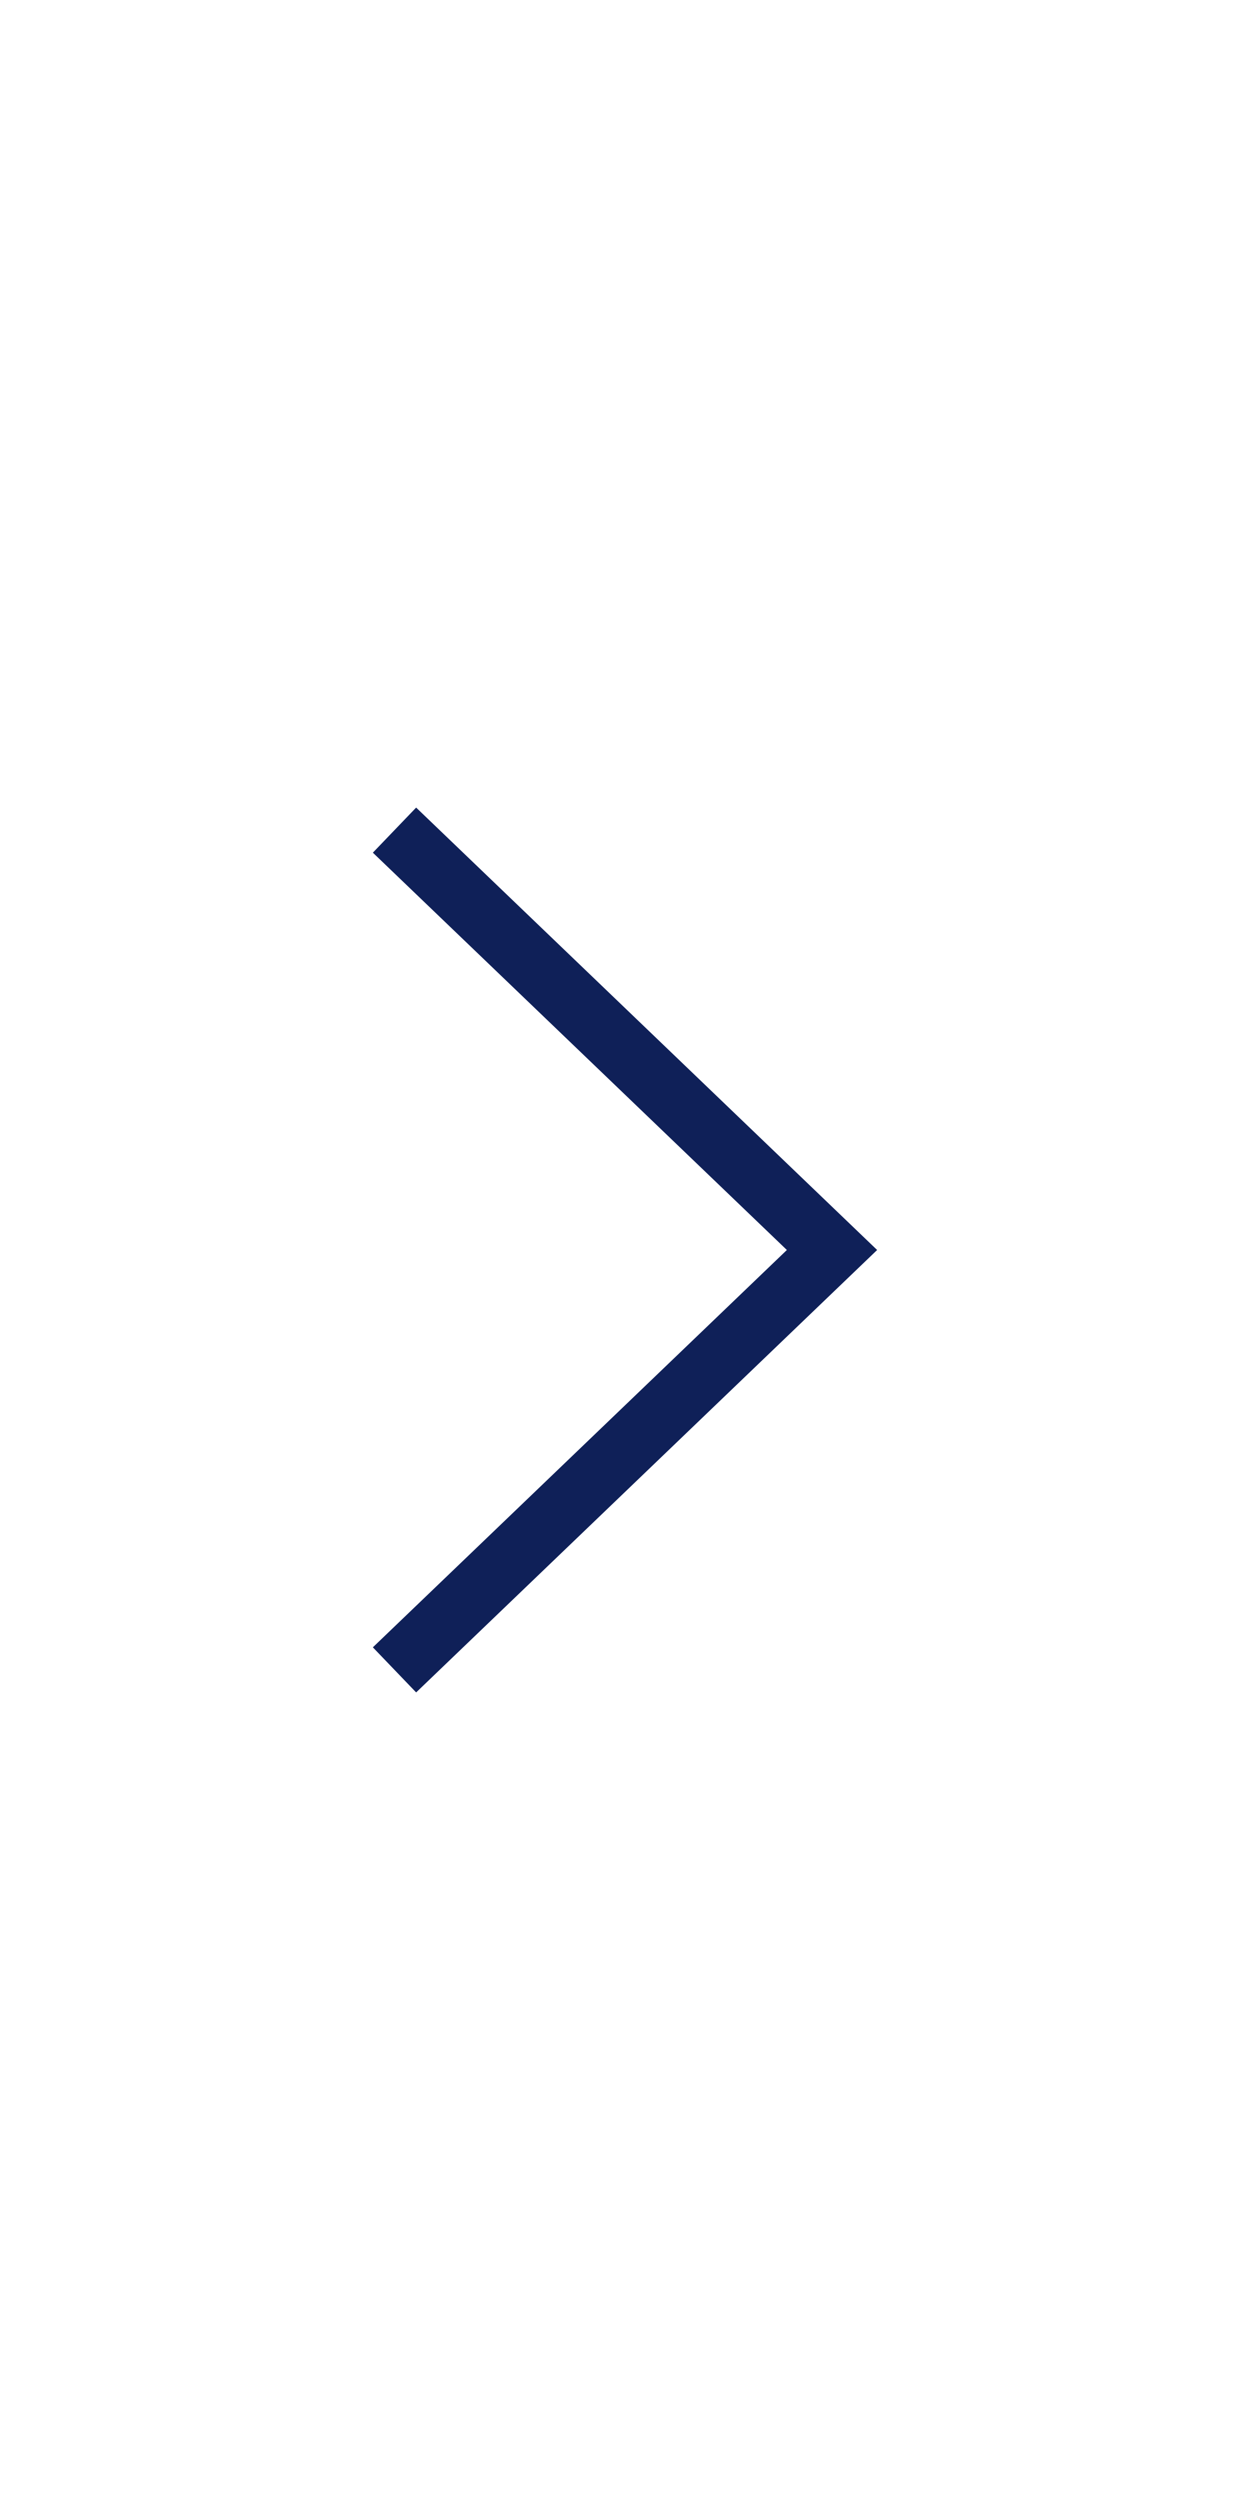 <?xml version="1.0" encoding="utf-8"?>
<!-- Generator: Adobe Illustrator 17.0.0, SVG Export Plug-In . SVG Version: 6.00 Build 0)  -->
<!DOCTYPE svg PUBLIC "-//W3C//DTD SVG 1.1//EN" "http://www.w3.org/Graphics/SVG/1.1/DTD/svg11.dtd">
<svg version="1.1" id="圖層_1" xmlns="http://www.w3.org/2000/svg" xmlns:xlink="http://www.w3.org/1999/xlink" x="0px" y="0px"
	 width="20px" height="40px" viewBox="0 0 20 40" enable-background="new 0 0 20 40" xml:space="preserve">
<rect x="274.944" y="-103.85" fill="#001458" width="145" height="40"/>
<g>
	<path fill="#DCBF85" d="M319.205-34.135h0.977l6.816,8.947h0.068v-8.947h0.768v12.533h-0.402l-7.383-9.958h-0.061v9.668h-0.783
		V-34.135z"/>
	<path fill="#DCBF85" d="M339.51-34.135v0.791h-5.48v4.377h3.666v0.791h-3.666v5.493h5.48v0.791h-7.227v-12.243H339.51z"/>
	<path fill="#DCBF85" d="M343.74-34.135l3.098,9.308l2.732-8.402l2.822,8.438l3.023-9.343h0.857l-4,12.349h-0.531l-2.561-7.638
		l-2.471,7.638h-0.598l-4.127-12.349H343.74z"/>
	<path fill="#DCBF85" d="M362.268-22.384c0.258,0,0.514-0.041,0.766-0.123c0.25-0.082,0.475-0.205,0.672-0.369
		c0.195-0.164,0.354-0.365,0.473-0.602c0.121-0.238,0.18-0.512,0.18-0.822c0-0.375-0.082-0.707-0.246-0.998
		c-0.164-0.289-0.379-0.558-0.646-0.804c-0.266-0.246-0.57-0.476-0.914-0.69c-0.344-0.213-0.693-0.429-1.049-0.646
		s-0.705-0.444-1.049-0.681c-0.344-0.238-0.648-0.502-0.914-0.791c-0.266-0.291-0.482-0.615-0.646-0.977
		c-0.164-0.359-0.246-0.774-0.246-1.243s0.074-0.903,0.225-1.306c0.148-0.4,0.367-0.748,0.656-1.041s0.643-0.523,1.064-0.689
		c0.42-0.168,0.904-0.251,1.451-0.251c0.986,0,1.764,0.243,2.334,0.729c0.568,0.486,0.98,1.189,1.234,2.109l-0.895,0.483
		c-0.105-0.375-0.238-0.718-0.4-1.028s-0.355-0.577-0.582-0.8s-0.486-0.394-0.779-0.515c-0.295-0.119-0.625-0.18-0.994-0.18
		c-0.328,0-0.615,0.055-0.861,0.162c-0.246,0.109-0.451,0.25-0.613,0.422c-0.162,0.174-0.283,0.369-0.365,0.59
		c-0.082,0.219-0.123,0.443-0.123,0.672c0,0.322,0.084,0.617,0.254,0.883c0.17,0.268,0.391,0.521,0.664,0.761s0.588,0.47,0.941,0.69
		c0.354,0.219,0.713,0.443,1.078,0.672s0.725,0.466,1.078,0.712s0.668,0.516,0.941,0.809s0.496,0.614,0.664,0.962
		c0.17,0.35,0.254,0.737,0.254,1.165c0,0.486-0.078,0.942-0.234,1.366c-0.158,0.426-0.393,0.798-0.705,1.117
		c-0.314,0.319-0.703,0.57-1.17,0.756c-0.465,0.184-1.006,0.276-1.623,0.276c-0.498,0-0.943-0.064-1.336-0.193
		c-0.395-0.129-0.74-0.316-1.041-0.562c-0.303-0.246-0.561-0.548-0.773-0.905c-0.215-0.357-0.391-0.762-0.529-1.213l0.939-0.457
		c0.109,0.398,0.256,0.756,0.441,1.072c0.184,0.316,0.398,0.584,0.645,0.805c0.246,0.219,0.521,0.387,0.822,0.5
		C361.61-22.441,361.93-22.384,362.268-22.384z"/>
</g>
<rect x="275.944" y="-160.5" fill="#DCBF85" width="145" height="40"/>
<g>
	<g>
		<path fill="#DCBF85" d="M319.28,14.07h0.978l6.816,8.947h0.067V14.07h0.769v12.533h-0.403l-7.383-9.958h-0.061v9.668h-0.783V14.07
			z"/>
		<path fill="#DCBF85" d="M339.585,14.07v0.791h-5.479v4.377h3.665v0.791h-3.665v5.493h5.479v0.791h-7.227V14.07H339.585z"/>
		<path fill="#DCBF85" d="M343.816,14.07l3.099,9.308l2.732-8.402l2.821,8.438l3.023-9.343h0.858l-4.001,12.349h-0.53l-2.561-7.638
			l-2.471,7.638h-0.598l-4.128-12.349H343.816z"/>
		<path fill="#DCBF85" d="M362.343,25.821c0.259,0,0.515-0.041,0.766-0.123s0.476-0.205,0.672-0.369s0.354-0.365,0.474-0.602
			c0.12-0.238,0.18-0.512,0.18-0.822c0-0.375-0.082-0.707-0.246-0.998c-0.165-0.289-0.38-0.558-0.646-0.804
			c-0.266-0.246-0.57-0.476-0.914-0.69c-0.344-0.213-0.693-0.429-1.049-0.646c-0.356-0.217-0.706-0.444-1.049-0.681
			c-0.344-0.238-0.648-0.502-0.915-0.791c-0.266-0.291-0.481-0.615-0.646-0.977c-0.164-0.359-0.246-0.774-0.246-1.243
			s0.074-0.903,0.224-1.306c0.149-0.4,0.368-0.748,0.657-1.041c0.288-0.293,0.643-0.523,1.063-0.689
			c0.421-0.168,0.904-0.251,1.452-0.251c0.985,0,1.763,0.243,2.333,0.729c0.569,0.486,0.981,1.189,1.235,2.109l-0.896,0.483
			c-0.104-0.375-0.238-0.718-0.399-1.028c-0.162-0.311-0.356-0.577-0.582-0.8c-0.227-0.223-0.487-0.394-0.78-0.515
			c-0.294-0.119-0.625-0.18-0.993-0.18c-0.328,0-0.616,0.055-0.862,0.162c-0.246,0.109-0.45,0.25-0.612,0.422
			c-0.162,0.174-0.283,0.369-0.365,0.59c-0.083,0.219-0.124,0.443-0.124,0.672c0,0.322,0.085,0.617,0.254,0.883
			c0.17,0.268,0.391,0.521,0.665,0.761c0.273,0.24,0.587,0.47,0.94,0.69c0.354,0.219,0.713,0.443,1.079,0.672
			c0.365,0.229,0.725,0.466,1.078,0.712s0.667,0.516,0.94,0.809c0.274,0.293,0.496,0.614,0.665,0.962
			c0.169,0.35,0.254,0.737,0.254,1.165c0,0.486-0.079,0.942-0.235,1.366c-0.157,0.426-0.392,0.798-0.705,1.117
			c-0.314,0.319-0.703,0.57-1.169,0.756c-0.465,0.184-1.007,0.276-1.624,0.276c-0.497,0-0.942-0.064-1.336-0.193
			s-0.74-0.316-1.041-0.562c-0.302-0.246-0.56-0.548-0.773-0.905s-0.391-0.762-0.529-1.213l0.94-0.457
			c0.109,0.398,0.256,0.756,0.44,1.072c0.184,0.316,0.399,0.584,0.646,0.805c0.246,0.219,0.521,0.387,0.821,0.5
			C361.685,25.764,362.005,25.821,362.343,25.821z"/>
	</g>
	<polyline fill="none" stroke="#0F2058" stroke-miterlimit="10" points="386.915,13.282 393.915,20 386.915,26.718 	"/>
</g>
<rect x="97.109" y="-155.5" fill="#DCBF85" width="145" height="40"/>
<g>
	<g>
		<path fill="#DCBF85" d="M132.507,14.07h1.784l4.046,9.396h0.082l3.972-9.396h1.755v12.243h-1.755V16.285h-0.06l-4.263,10.028
			h-0.358l-4.314-9.958h-0.12v9.958h-0.769V14.07z"/>
		<path fill="#DCBF85" d="M153.878,26.603c-0.537,0-1.053-0.078-1.545-0.233c-0.493-0.154-0.951-0.373-1.374-0.654
			s-0.809-0.619-1.157-1.016c-0.349-0.395-0.645-0.833-0.888-1.313c-0.244-0.48-0.434-0.996-0.567-1.547
			c-0.135-0.551-0.202-1.125-0.202-1.723c0-0.586,0.067-1.148,0.202-1.688c0.134-0.539,0.323-1.043,0.567-1.512
			c0.243-0.469,0.539-0.895,0.888-1.278s0.734-0.714,1.157-0.989s0.881-0.487,1.374-0.638c0.492-0.148,1.008-0.224,1.545-0.224
			c0.538,0,1.053,0.075,1.546,0.224c0.492,0.15,0.95,0.362,1.373,0.638s0.809,0.605,1.157,0.989s0.645,0.81,0.889,1.278
			c0.243,0.469,0.433,0.973,0.567,1.512c0.134,0.539,0.201,1.102,0.201,1.688c0,0.592-0.067,1.165-0.201,1.718
			c-0.135,0.555-0.324,1.071-0.567,1.552c-0.244,0.48-0.54,0.919-0.889,1.313c-0.349,0.396-0.734,0.734-1.157,1.016
			s-0.881,0.5-1.373,0.654C154.931,26.525,154.416,26.603,153.878,26.603z M153.878,25.988c0.593,0,1.117-0.146,1.575-0.439
			s0.843-0.7,1.153-1.222c0.312-0.521,0.548-1.141,0.71-1.859c0.161-0.717,0.242-1.501,0.242-2.351c0-0.838-0.081-1.606-0.242-2.308
			c-0.162-0.699-0.398-1.303-0.71-1.811c-0.311-0.506-0.695-0.9-1.153-1.182s-0.982-0.422-1.575-0.422
			c-0.607,0-1.141,0.141-1.602,0.422c-0.46,0.281-0.845,0.676-1.153,1.182c-0.309,0.508-0.541,1.111-0.697,1.811
			c-0.157,0.701-0.235,1.47-0.235,2.308c0,0.85,0.078,1.634,0.235,2.351c0.156,0.719,0.389,1.338,0.697,1.859
			s0.693,0.929,1.153,1.222C152.737,25.841,153.271,25.988,153.878,25.988z"/>
		<path fill="#DCBF85" d="M163.612,14.07h3.599c0.627,0,1.176,0.079,1.646,0.237c0.471,0.158,0.862,0.38,1.176,0.664
			s0.55,0.621,0.709,1.01c0.159,0.391,0.239,0.816,0.239,1.279c0,0.381-0.061,0.737-0.183,1.068s-0.295,0.63-0.52,0.896
			c-0.224,0.267-0.492,0.498-0.806,0.693c-0.313,0.197-0.66,0.348-1.038,0.453l3.785,5.941h-2.023l-3.613-5.757h-1.224v5.757h-1.747
			V14.07z M165.359,19.941h1.008c0.393,0,0.755-0.062,1.086-0.185s0.618-0.297,0.862-0.523c0.244-0.225,0.434-0.499,0.571-0.821
			c0.137-0.322,0.205-0.683,0.205-1.081c0-0.363-0.055-0.699-0.164-1.006c-0.109-0.309-0.262-0.572-0.456-0.791
			c-0.193-0.221-0.425-0.392-0.694-0.515c-0.269-0.123-0.562-0.185-0.881-0.185h-1.537V19.941z"/>
		<path fill="#DCBF85" d="M182.587,14.07v0.791h-5.479v4.377h3.665v0.791h-3.665v5.493h5.479v0.791h-7.227V14.07H182.587z"/>
	</g>
	<polyline fill="none" stroke="#0F2058" stroke-miterlimit="10" points="203.017,13.282 210.017,20 203.017,26.718 	"/>
</g>
<rect x="96.109" y="-101.35" fill="#001458" width="145" height="40"/>
<g>
	<path fill="#DCBF85" d="M131.904-36.439h1.784l4.046,9.396h0.082l3.972-9.396h1.755v12.243h-1.755v-10.028h-0.06l-4.263,10.028
		h-0.358l-4.314-9.958h-0.12v9.958h-0.769V-36.439z"/>
	<path fill="#DCBF85" d="M153.275-23.906c-0.537,0-1.053-0.078-1.545-0.233c-0.493-0.154-0.951-0.373-1.374-0.654
		s-0.809-0.619-1.157-1.016c-0.349-0.395-0.645-0.833-0.888-1.313c-0.244-0.48-0.434-0.996-0.567-1.547
		c-0.135-0.551-0.202-1.125-0.202-1.723c0-0.586,0.067-1.148,0.202-1.688c0.134-0.539,0.323-1.043,0.567-1.512
		c0.243-0.469,0.539-0.895,0.888-1.278s0.734-0.714,1.157-0.989s0.881-0.487,1.374-0.638c0.492-0.148,1.008-0.224,1.545-0.224
		c0.538,0,1.053,0.075,1.546,0.224c0.492,0.15,0.95,0.362,1.373,0.638s0.809,0.605,1.157,0.989s0.645,0.81,0.889,1.278
		c0.243,0.469,0.433,0.973,0.567,1.512c0.134,0.539,0.201,1.102,0.201,1.688c0,0.592-0.067,1.165-0.201,1.718
		c-0.135,0.555-0.324,1.071-0.567,1.552c-0.244,0.48-0.54,0.919-0.889,1.313c-0.349,0.396-0.734,0.734-1.157,1.016
		s-0.881,0.5-1.373,0.654C154.328-23.984,153.813-23.906,153.275-23.906z M153.275-24.521c0.593,0,1.117-0.146,1.575-0.439
		s0.843-0.7,1.153-1.222c0.312-0.521,0.548-1.141,0.71-1.859c0.161-0.717,0.242-1.501,0.242-2.351c0-0.838-0.081-1.606-0.242-2.308
		c-0.162-0.699-0.398-1.303-0.71-1.811c-0.311-0.506-0.695-0.9-1.153-1.182s-0.982-0.422-1.575-0.422
		c-0.607,0-1.141,0.141-1.602,0.422c-0.46,0.281-0.845,0.676-1.153,1.182c-0.309,0.508-0.541,1.111-0.697,1.811
		c-0.157,0.701-0.235,1.47-0.235,2.308c0,0.85,0.078,1.634,0.235,2.351c0.156,0.719,0.389,1.338,0.697,1.859
		s0.693,0.929,1.153,1.222C152.135-24.668,152.668-24.521,153.275-24.521z"/>
	<path fill="#DCBF85" d="M163.009-36.439h3.599c0.627,0,1.176,0.079,1.646,0.237c0.471,0.158,0.862,0.38,1.176,0.664
		s0.55,0.621,0.709,1.01c0.159,0.391,0.239,0.816,0.239,1.279c0,0.381-0.061,0.737-0.183,1.068s-0.295,0.63-0.52,0.896
		c-0.224,0.267-0.492,0.498-0.806,0.693c-0.313,0.197-0.66,0.348-1.038,0.453l3.785,5.941h-2.023l-3.613-5.757h-1.224v5.757h-1.747
		V-36.439z M164.756-30.568h1.008c0.393,0,0.755-0.062,1.086-0.185s0.618-0.297,0.862-0.523c0.244-0.225,0.434-0.499,0.571-0.821
		c0.137-0.322,0.205-0.683,0.205-1.081c0-0.363-0.055-0.699-0.164-1.006c-0.109-0.309-0.262-0.572-0.456-0.791
		c-0.193-0.221-0.425-0.392-0.694-0.515c-0.269-0.123-0.562-0.185-0.881-0.185h-1.537V-30.568z"/>
	<path fill="#DCBF85" d="M181.984-36.439v0.791h-5.479v4.377h3.665v0.791h-3.665v5.493h5.479v0.791h-7.227v-12.243H181.984z"/>
</g>
<rect x="-151.073" y="-93.85" fill="#001458" width="190" height="40"/>
<g>
	<path fill="#DCBF85" d="M-109.574-36.28h1.748v11.452h5.232v0.791h-6.98V-36.28z"/>
	<path fill="#DCBF85" d="M-94.017-23.747c-0.537,0-1.053-0.078-1.545-0.233c-0.494-0.154-0.951-0.373-1.375-0.654
		c-0.422-0.281-0.809-0.619-1.156-1.016c-0.35-0.395-0.645-0.833-0.889-1.313s-0.434-0.996-0.566-1.547
		c-0.135-0.551-0.203-1.125-0.203-1.723c0-0.586,0.068-1.148,0.203-1.688c0.133-0.539,0.322-1.043,0.566-1.512
		s0.539-0.895,0.889-1.278c0.348-0.384,0.734-0.714,1.156-0.989c0.424-0.275,0.881-0.487,1.375-0.638
		c0.492-0.148,1.008-0.224,1.545-0.224s1.053,0.075,1.545,0.224c0.492,0.15,0.951,0.362,1.373,0.638
		c0.424,0.275,0.809,0.605,1.158,0.989c0.348,0.384,0.645,0.81,0.889,1.278c0.242,0.469,0.432,0.973,0.566,1.512
		s0.201,1.102,0.201,1.688c0,0.592-0.066,1.165-0.201,1.718c-0.135,0.555-0.324,1.071-0.566,1.552
		c-0.244,0.48-0.541,0.919-0.889,1.313c-0.35,0.396-0.734,0.734-1.158,1.016c-0.422,0.281-0.881,0.5-1.373,0.654
		C-92.965-23.825-93.48-23.747-94.017-23.747z M-94.017-24.362c0.592,0,1.117-0.146,1.574-0.439c0.459-0.293,0.844-0.7,1.154-1.222
		s0.547-1.141,0.709-1.859c0.162-0.717,0.242-1.501,0.242-2.351c0-0.838-0.08-1.606-0.242-2.308
		c-0.162-0.699-0.398-1.303-0.709-1.811c-0.311-0.506-0.695-0.9-1.154-1.182c-0.457-0.281-0.982-0.422-1.574-0.422
		c-0.607,0-1.141,0.141-1.602,0.422s-0.846,0.676-1.154,1.182c-0.309,0.508-0.541,1.111-0.697,1.811
		c-0.156,0.701-0.234,1.47-0.234,2.308c0,0.85,0.078,1.634,0.234,2.351c0.156,0.719,0.389,1.338,0.697,1.859
		s0.693,0.929,1.154,1.222S-94.625-24.362-94.017-24.362z"/>
	<path fill="#DCBF85" d="M-80.111-36.561l4.896,12.524h-1.775l-1.592-4.087h-4.457l-1.641,4.087h-0.875l5.01-12.524H-80.111z
		 M-82.732-28.915h3.83l-1.889-4.843L-82.732-28.915z"/>
	<path fill="#DCBF85" d="M-72.035-36.28h3.455c1.07,0,1.99,0.117,2.76,0.352c0.768,0.234,1.408,0.609,1.922,1.125
		c0.588,0.586,1.029,1.261,1.324,2.026c0.297,0.764,0.445,1.601,0.445,2.509c0,0.861-0.133,1.67-0.4,2.426
		c-0.266,0.756-0.654,1.417-1.164,1.981c-0.51,0.566-1.139,1.012-1.889,1.336c-0.75,0.326-1.605,0.488-2.572,0.488h-3.881V-36.28z
		 M-70.289-24.933h1.852c0.588,0,1.139-0.114,1.658-0.343c0.518-0.229,0.969-0.567,1.354-1.015c0.387-0.449,0.689-1.002,0.912-1.662
		c0.221-0.658,0.332-1.419,0.332-2.28c0-0.75-0.105-1.439-0.314-2.069s-0.502-1.172-0.877-1.627
		c-0.375-0.453-0.824-0.809-1.344-1.062c-0.52-0.256-1.088-0.383-1.705-0.383h-1.867V-24.933z"/>
	<path fill="#DCBF85" d="M-51.814-36.28h1.783l4.047,9.396h0.082l3.971-9.396h1.756v12.243h-1.756v-10.028h-0.059l-4.264,10.028
		h-0.357l-4.314-9.958h-0.121v9.958h-0.768V-36.28z"/>
	<path fill="#DCBF85" d="M-30.443-23.747c-0.537,0-1.053-0.078-1.545-0.233c-0.494-0.154-0.951-0.373-1.375-0.654
		c-0.422-0.281-0.809-0.619-1.156-1.016c-0.35-0.395-0.645-0.833-0.889-1.313s-0.434-0.996-0.566-1.547
		c-0.135-0.551-0.203-1.125-0.203-1.723c0-0.586,0.068-1.148,0.203-1.688c0.133-0.539,0.322-1.043,0.566-1.512
		s0.539-0.895,0.889-1.278c0.348-0.384,0.734-0.714,1.156-0.989c0.424-0.275,0.881-0.487,1.375-0.638
		c0.492-0.148,1.008-0.224,1.545-0.224s1.053,0.075,1.545,0.224c0.492,0.15,0.951,0.362,1.373,0.638
		c0.424,0.275,0.809,0.605,1.158,0.989c0.348,0.384,0.645,0.81,0.889,1.278c0.242,0.469,0.432,0.973,0.566,1.512
		s0.201,1.102,0.201,1.688c0,0.592-0.066,1.165-0.201,1.718c-0.135,0.555-0.324,1.071-0.566,1.552
		c-0.244,0.48-0.541,0.919-0.889,1.313c-0.35,0.396-0.734,0.734-1.158,1.016c-0.422,0.281-0.881,0.5-1.373,0.654
		C-29.39-23.825-29.906-23.747-30.443-23.747z M-30.443-24.362c0.592,0,1.117-0.146,1.574-0.439c0.459-0.293,0.844-0.7,1.154-1.222
		s0.547-1.141,0.709-1.859c0.162-0.717,0.242-1.501,0.242-2.351c0-0.838-0.08-1.606-0.242-2.308
		c-0.162-0.699-0.398-1.303-0.709-1.811c-0.311-0.506-0.695-0.9-1.154-1.182c-0.457-0.281-0.982-0.422-1.574-0.422
		c-0.607,0-1.141,0.141-1.602,0.422c-0.461,0.281-0.846,0.676-1.154,1.182c-0.309,0.508-0.541,1.111-0.697,1.811
		c-0.156,0.701-0.234,1.47-0.234,2.308c0,0.85,0.078,1.634,0.234,2.351c0.156,0.719,0.389,1.338,0.697,1.859
		s0.693,0.929,1.154,1.222C-31.584-24.508-31.051-24.362-30.443-24.362z"/>
	<path fill="#DCBF85" d="M-20.711-36.28h3.6c0.627,0,1.176,0.079,1.645,0.237c0.471,0.158,0.863,0.38,1.176,0.664
		c0.314,0.284,0.551,0.621,0.709,1.01c0.16,0.391,0.24,0.816,0.24,1.279c0,0.381-0.061,0.737-0.184,1.068
		c-0.121,0.331-0.295,0.63-0.52,0.896c-0.223,0.267-0.492,0.498-0.805,0.693c-0.314,0.197-0.66,0.348-1.039,0.453l3.785,5.941
		h-2.023l-3.613-5.757h-1.223v5.757h-1.748V-36.28z M-18.963-30.409h1.008c0.393,0,0.754-0.062,1.086-0.185
		c0.33-0.123,0.617-0.297,0.861-0.523c0.244-0.225,0.434-0.499,0.572-0.821c0.137-0.322,0.205-0.683,0.205-1.081
		c0-0.363-0.055-0.699-0.164-1.006c-0.109-0.309-0.262-0.572-0.457-0.791c-0.193-0.221-0.424-0.392-0.693-0.515
		s-0.562-0.185-0.881-0.185h-1.537V-30.409z"/>
	<path fill="#DCBF85" d="M-1.734-36.28v0.791h-5.48v4.377h3.666v0.791h-3.666v5.493h5.48v0.791h-7.227V-36.28H-1.734z"/>
</g>
<rect x="-147.573" y="-150.5" fill="#DCBF85" width="190" height="40"/>
<g>
	<g>
		<path fill="#DCBF85" d="M-122.15,14.07h1.747v11.452h5.233v0.791h-6.98V14.07z"/>
		<path fill="#DCBF85" d="M-106.595,26.603c-0.537,0-1.053-0.078-1.545-0.233c-0.493-0.154-0.951-0.373-1.374-0.654
			s-0.809-0.619-1.157-1.016c-0.349-0.395-0.645-0.833-0.888-1.313c-0.244-0.48-0.434-0.996-0.567-1.547
			c-0.135-0.551-0.202-1.125-0.202-1.723c0-0.586,0.067-1.148,0.202-1.688c0.134-0.539,0.323-1.043,0.567-1.512
			c0.243-0.469,0.539-0.895,0.888-1.278s0.734-0.714,1.157-0.989s0.881-0.487,1.374-0.638c0.492-0.148,1.008-0.224,1.545-0.224
			c0.538,0,1.053,0.075,1.546,0.224c0.492,0.15,0.95,0.362,1.373,0.638s0.809,0.605,1.157,0.989s0.645,0.81,0.889,1.278
			c0.243,0.469,0.433,0.973,0.567,1.512c0.134,0.539,0.201,1.102,0.201,1.688c0,0.592-0.067,1.165-0.201,1.718
			c-0.135,0.555-0.324,1.071-0.567,1.552c-0.244,0.48-0.54,0.919-0.889,1.313c-0.349,0.396-0.734,0.734-1.157,1.016
			s-0.881,0.5-1.373,0.654C-105.542,26.525-106.056,26.603-106.595,26.603z M-106.595,25.988c0.593,0,1.117-0.146,1.575-0.439
			s0.843-0.7,1.153-1.222c0.312-0.521,0.548-1.141,0.71-1.859c0.161-0.717,0.242-1.501,0.242-2.351c0-0.838-0.081-1.606-0.242-2.308
			c-0.162-0.699-0.398-1.303-0.71-1.811c-0.311-0.506-0.695-0.9-1.153-1.182s-0.982-0.422-1.575-0.422
			c-0.607,0-1.141,0.141-1.602,0.422c-0.46,0.281-0.845,0.676-1.153,1.182c-0.309,0.508-0.541,1.111-0.697,1.811
			c-0.157,0.701-0.235,1.47-0.235,2.308c0,0.85,0.078,1.634,0.235,2.351c0.156,0.719,0.389,1.338,0.697,1.859
			s0.693,0.929,1.153,1.222C-107.735,25.841-107.202,25.988-106.595,25.988z"/>
		<path fill="#DCBF85" d="M-92.688,13.788l4.897,12.524h-1.776l-1.591-4.087h-4.457l-1.642,4.087h-0.874l5.01-12.524H-92.688z
			 M-95.308,21.435h3.83l-1.89-4.843L-95.308,21.435z"/>
		<path fill="#DCBF85" d="M-84.612,14.07h3.456c1.07,0,1.99,0.117,2.759,0.352s1.409,0.609,1.922,1.125
			c0.588,0.586,1.029,1.261,1.325,2.026c0.296,0.764,0.444,1.601,0.444,2.509c0,0.861-0.133,1.67-0.399,2.426
			c-0.266,0.756-0.654,1.417-1.164,1.981c-0.511,0.566-1.14,1.012-1.889,1.336c-0.75,0.326-1.606,0.488-2.572,0.488h-3.882V14.07z
			 M-82.865,25.416h1.852c0.587,0,1.139-0.114,1.657-0.343c0.518-0.229,0.969-0.567,1.354-1.015
			c0.386-0.449,0.689-1.002,0.911-1.662c0.221-0.658,0.332-1.419,0.332-2.28c0-0.75-0.104-1.439-0.313-2.069
			s-0.502-1.172-0.877-1.627c-0.376-0.453-0.824-0.809-1.344-1.062c-0.521-0.256-1.089-0.383-1.706-0.383h-1.866V25.416z"/>
		<path fill="#DCBF85" d="M-64.391,14.07h1.784l4.046,9.396h0.082l3.972-9.396h1.755v12.243h-1.755V16.285h-0.06l-4.263,10.028
			h-0.358l-4.314-9.958h-0.12v9.958h-0.769V14.07z"/>
		<path fill="#DCBF85" d="M-43.02,26.603c-0.537,0-1.053-0.078-1.545-0.233c-0.493-0.154-0.951-0.373-1.374-0.654
			s-0.809-0.619-1.157-1.016c-0.349-0.395-0.645-0.833-0.888-1.313c-0.244-0.48-0.434-0.996-0.567-1.547
			c-0.135-0.551-0.202-1.125-0.202-1.723c0-0.586,0.067-1.148,0.202-1.688c0.134-0.539,0.323-1.043,0.567-1.512
			c0.243-0.469,0.539-0.895,0.888-1.278s0.734-0.714,1.157-0.989s0.881-0.487,1.374-0.638c0.492-0.148,1.008-0.224,1.545-0.224
			c0.538,0,1.053,0.075,1.546,0.224c0.492,0.15,0.95,0.362,1.373,0.638s0.809,0.605,1.157,0.989s0.645,0.81,0.889,1.278
			c0.243,0.469,0.433,0.973,0.567,1.512c0.134,0.539,0.201,1.102,0.201,1.688c0,0.592-0.067,1.165-0.201,1.718
			c-0.135,0.555-0.324,1.071-0.567,1.552c-0.244,0.48-0.54,0.919-0.889,1.313c-0.349,0.396-0.734,0.734-1.157,1.016
			s-0.881,0.5-1.373,0.654C-41.968,26.525-42.482,26.603-43.02,26.603z M-43.02,25.988c0.593,0,1.117-0.146,1.575-0.439
			s0.843-0.7,1.153-1.222c0.312-0.521,0.548-1.141,0.71-1.859c0.161-0.717,0.242-1.501,0.242-2.351c0-0.838-0.081-1.606-0.242-2.308
			c-0.162-0.699-0.398-1.303-0.71-1.811c-0.311-0.506-0.695-0.9-1.153-1.182s-0.982-0.422-1.575-0.422
			c-0.607,0-1.141,0.141-1.602,0.422c-0.46,0.281-0.845,0.676-1.153,1.182c-0.309,0.508-0.541,1.111-0.697,1.811
			c-0.157,0.701-0.235,1.47-0.235,2.308c0,0.85,0.078,1.634,0.235,2.351c0.156,0.719,0.389,1.338,0.697,1.859
			s0.693,0.929,1.153,1.222C-44.161,25.841-43.628,25.988-43.02,25.988z"/>
		<path fill="#DCBF85" d="M-33.287,14.07h3.599c0.627,0,1.176,0.079,1.646,0.237c0.471,0.158,0.862,0.38,1.176,0.664
			s0.55,0.621,0.709,1.01c0.159,0.391,0.239,0.816,0.239,1.279c0,0.381-0.061,0.737-0.183,1.068s-0.295,0.63-0.52,0.896
			c-0.224,0.267-0.492,0.498-0.806,0.693c-0.313,0.197-0.66,0.348-1.038,0.453l3.785,5.941h-2.023l-3.613-5.757h-1.224v5.757h-1.747
			V14.07z M-31.54,19.941h1.008c0.393,0,0.755-0.062,1.086-0.185s0.618-0.297,0.862-0.523c0.244-0.225,0.434-0.499,0.571-0.821
			c0.137-0.322,0.205-0.683,0.205-1.081c0-0.363-0.055-0.699-0.164-1.006c-0.109-0.309-0.262-0.572-0.456-0.791
			c-0.193-0.221-0.425-0.392-0.694-0.515c-0.269-0.123-0.562-0.185-0.881-0.185h-1.537V19.941z"/>
		<path fill="#DCBF85" d="M-14.311,14.07v0.791h-5.479v4.377h3.665v0.791h-3.665v5.493h5.479v0.791h-7.227V14.07H-14.311z"/>
	</g>
	<polyline fill="none" stroke="#0F2058" stroke-miterlimit="10" points="6.312,13.282 13.312,20 6.312,26.718 	"/>
</g>
<g>
</g>
<g>
</g>
<g>
</g>
<g>
</g>
<g>
</g>
<g>
</g>
</svg>
